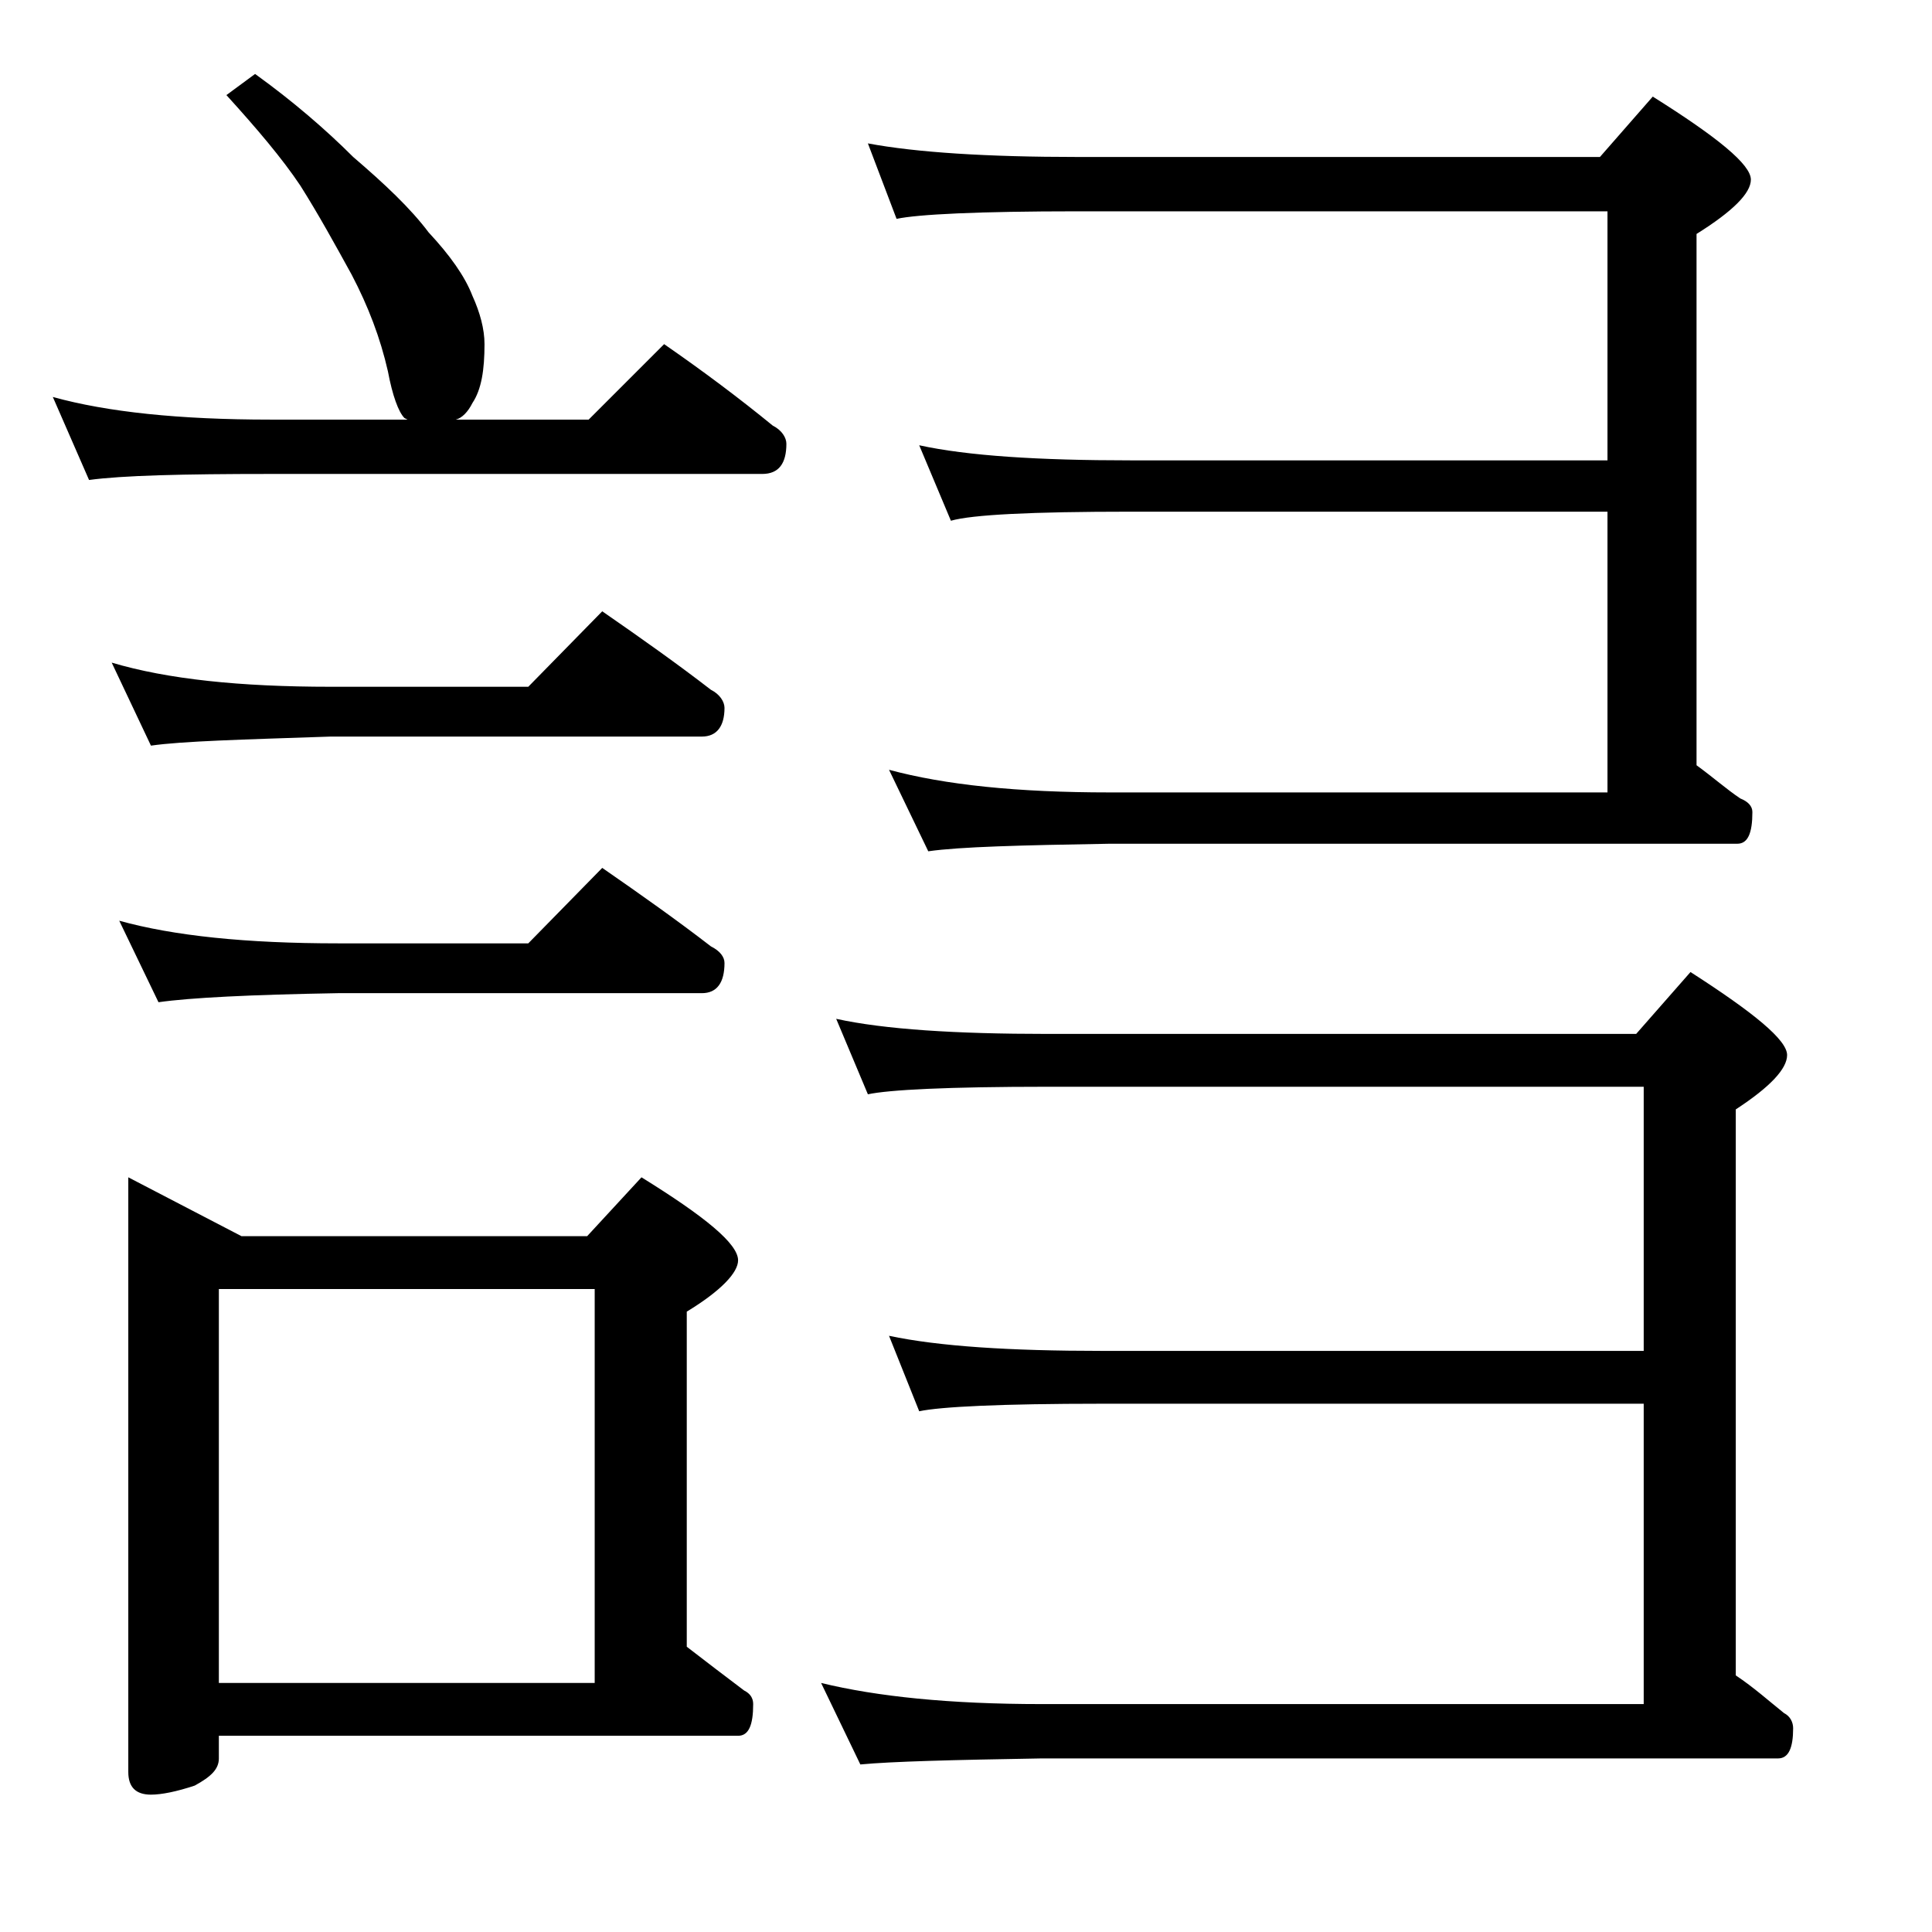 <?xml version="1.0" encoding="utf-8"?>
<!-- Generator: Adobe Illustrator 18.0.0, SVG Export Plug-In . SVG Version: 6.00 Build 0)  -->
<!DOCTYPE svg PUBLIC "-//W3C//DTD SVG 1.1//EN" "http://www.w3.org/Graphics/SVG/1.1/DTD/svg11.dtd">
<svg version="1.1" id="Layer_1" xmlns="http://www.w3.org/2000/svg" xmlns:xlink="http://www.w3.org/1999/xlink" x="0px" y="0px"
	 viewBox="0 0 128 128" enable-background="new 0 0 128 128" xml:space="preserve">
<path d="M16.9,4.9c2.5,1.8,4.7,3.7,6.5,5.5c2.1,1.8,3.8,3.4,5,5c1.4,1.5,2.4,2.9,2.9,4.2c0.5,1.1,0.8,2.2,0.8,3.2
	c0,1.7-0.2,3-0.8,3.9c-0.3,0.6-0.7,1-1.1,1.1h8.8l5-5c2.6,1.8,5,3.6,7.2,5.4c0.6,0.3,0.9,0.8,0.9,1.2c0,1.3-0.5,2-1.6,2H17.9
	c-5.8,0-9.8,0.1-12,0.4l-2.4-5.5c3.6,1,8.4,1.5,14.4,1.5H27l-0.2-0.1c-0.4-0.4-0.8-1.5-1.1-3.1c-0.5-2.2-1.3-4.3-2.4-6.4
	c-1.1-2-2.2-4-3.4-5.9c-1.2-1.8-2.9-3.8-4.9-6L16.9,4.9z M7.4,43.9c3.7,1.1,8.5,1.6,14.5,1.6H35l4.9-5c2.6,1.8,5,3.5,7.2,5.2
	c0.6,0.3,0.9,0.8,0.9,1.2c0,1.2-0.5,1.9-1.5,1.9H21.9C16,49,12.1,49.1,10,49.4L7.4,43.9z M7.9,61c3.6,1,8.4,1.5,14.5,1.5H35l4.9-5
	c2.6,1.8,5,3.5,7.2,5.2c0.6,0.3,0.9,0.7,0.9,1.1c0,1.3-0.5,2-1.5,2H22.4c-5.8,0.1-9.8,0.3-11.9,0.6L7.9,61z M8.5,78l7.5,3.9h22.9
	l3.6-3.9c4.2,2.6,6.4,4.4,6.4,5.5c0,0.8-1.1,2-3.4,3.4v22.2c1.3,1,2.6,2,3.8,2.9c0.4,0.2,0.6,0.5,0.6,0.9c0,1.4-0.3,2.1-1,2.1H14.5
	v1.5c0,0.7-0.5,1.2-1.6,1.8c-1.2,0.4-2.2,0.6-2.9,0.6c-1,0-1.5-0.5-1.5-1.5V78z M14.5,111.5h24.9V85.4H14.5V111.5z M55.4,67.5
	c3.2,0.7,7.9,1,14,1h39l3.6-4.1c4.2,2.7,6.4,4.5,6.4,5.5c0,0.9-1.1,2.1-3.4,3.6V111c1.2,0.8,2.2,1.7,3.2,2.5c0.4,0.2,0.6,0.6,0.6,1
	c0,1.3-0.3,2-1,2H69c-5.9,0.1-9.9,0.2-12,0.4l-2.6-5.4c3.7,0.9,8.5,1.4,14.6,1.4h39.9V93H73c-6.7,0-10.7,0.2-12.1,0.5l-2-5
	c3.3,0.7,8,1,14.1,1h35.9V72H69.4c-6.6,0-10.5,0.2-11.9,0.5L55.4,67.5z M57.5,9.5c3.2,0.6,7.9,0.9,13.9,0.9H106l3.5-4
	c4.3,2.7,6.5,4.5,6.5,5.5c0,0.9-1.2,2.1-3.6,3.6v35.2c1.1,0.8,2,1.6,2.9,2.2c0.5,0.2,0.8,0.5,0.8,0.9c0,1.4-0.3,2.1-1,2.1H73.5
	c-5.9,0.1-9.9,0.2-12,0.5L58.9,51c3.7,1,8.5,1.5,14.6,1.5h33V33.9H74.9c-6.6,0-10.5,0.2-11.9,0.6l-2.1-5c3.2,0.7,7.9,1,14,1h31.6V14
	H71.4c-6.6,0-10.6,0.2-12,0.5L57.5,9.5z"/>
</svg>
